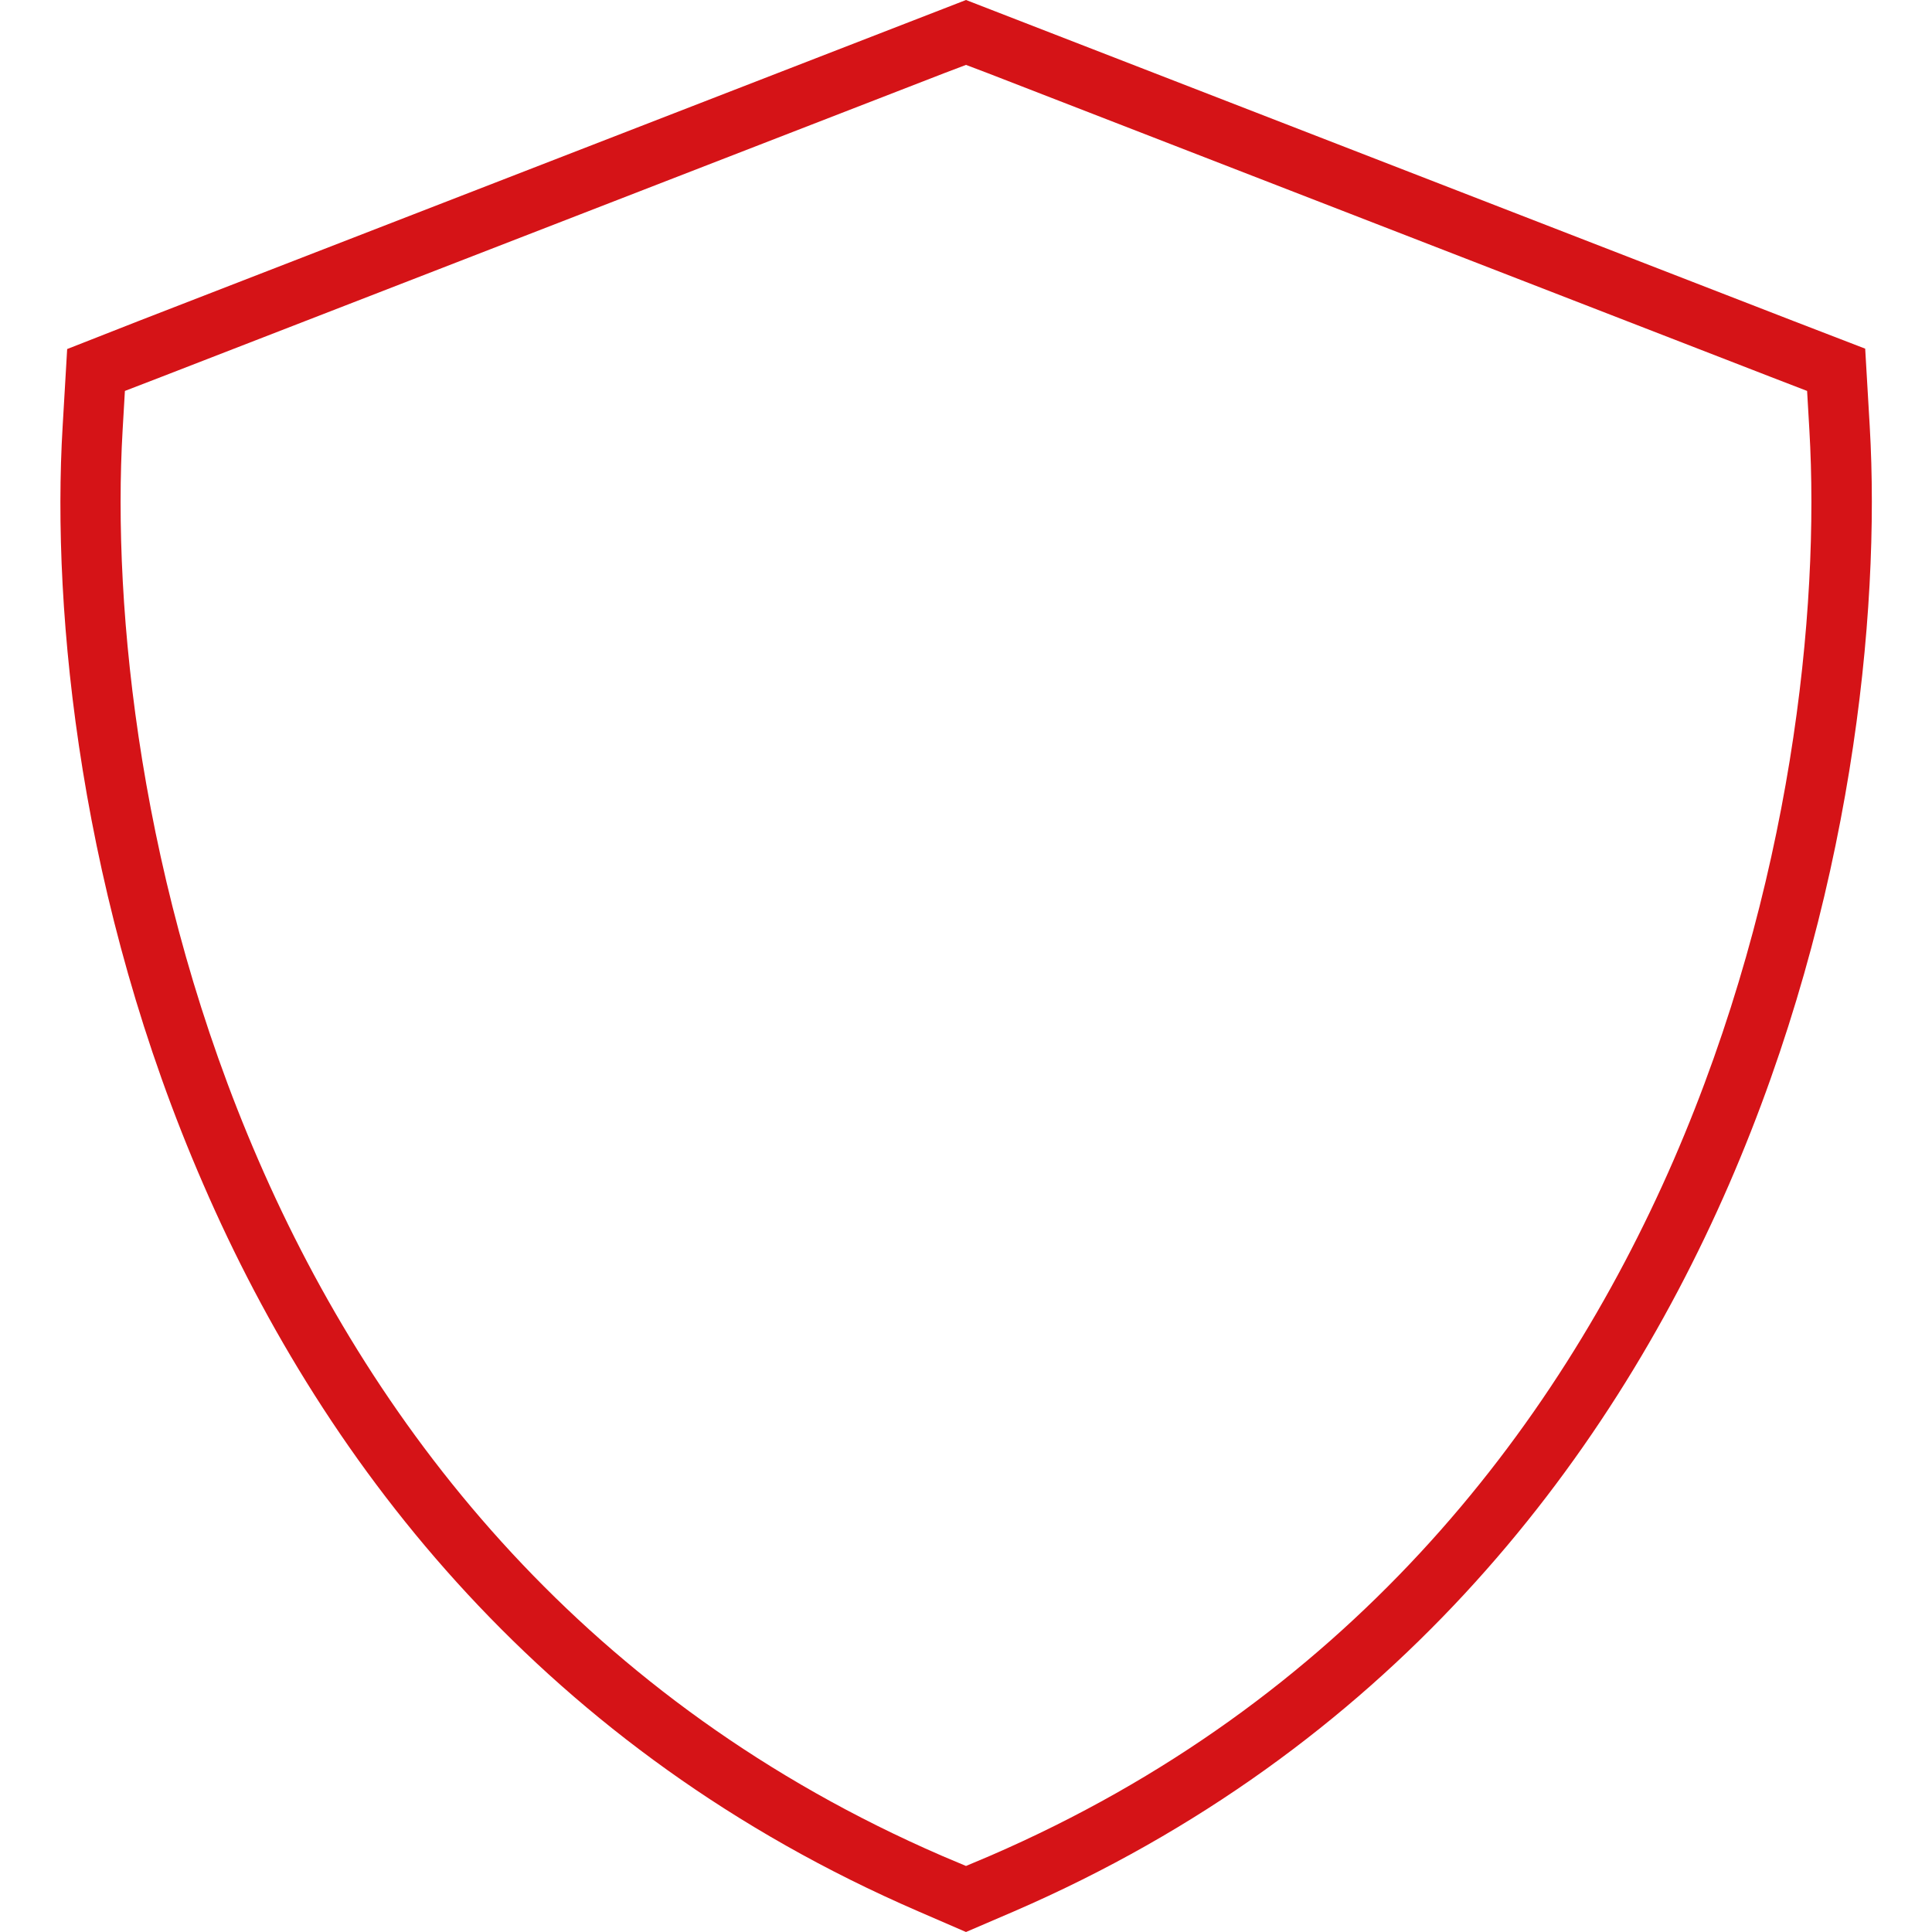<svg width="512" height="512" viewBox="0 0 512 512" fill="none" xmlns="http://www.w3.org/2000/svg">
<path d="M256 17.2L250.2 19.4L42.7 99.9L33.1 103.6L32.5 113.9C29.7 161.7 37.2 235.4 68.5 307.5C99.9 379.9 155.7 451.1 249.6 491.8L256 494.5L262.4 491.8C356.2 451.2 412 379.9 443.5 307.5C474.8 235.4 482.3 161.7 479.5 113.9L478.9 103.6L469.3 99.9L261.8 19.4L256 17.2ZM494.3 92.5L495.5 113C498.4 163 490.6 239.3 458.2 313.9C425.5 389.1 367.1 463.9 268.8 506.5L256 512L243.3 506.5C144.9 463.9 86.5 389.2 53.9 313.9C21.4 239.3 13.6 162.9 16.6 113L17.8 92.5L36.9 85L244.4 4.5L256 0L267.6 4.5L475.1 85L494.3 92.4V92.5Z" fill="#D51317"/>
</svg>
